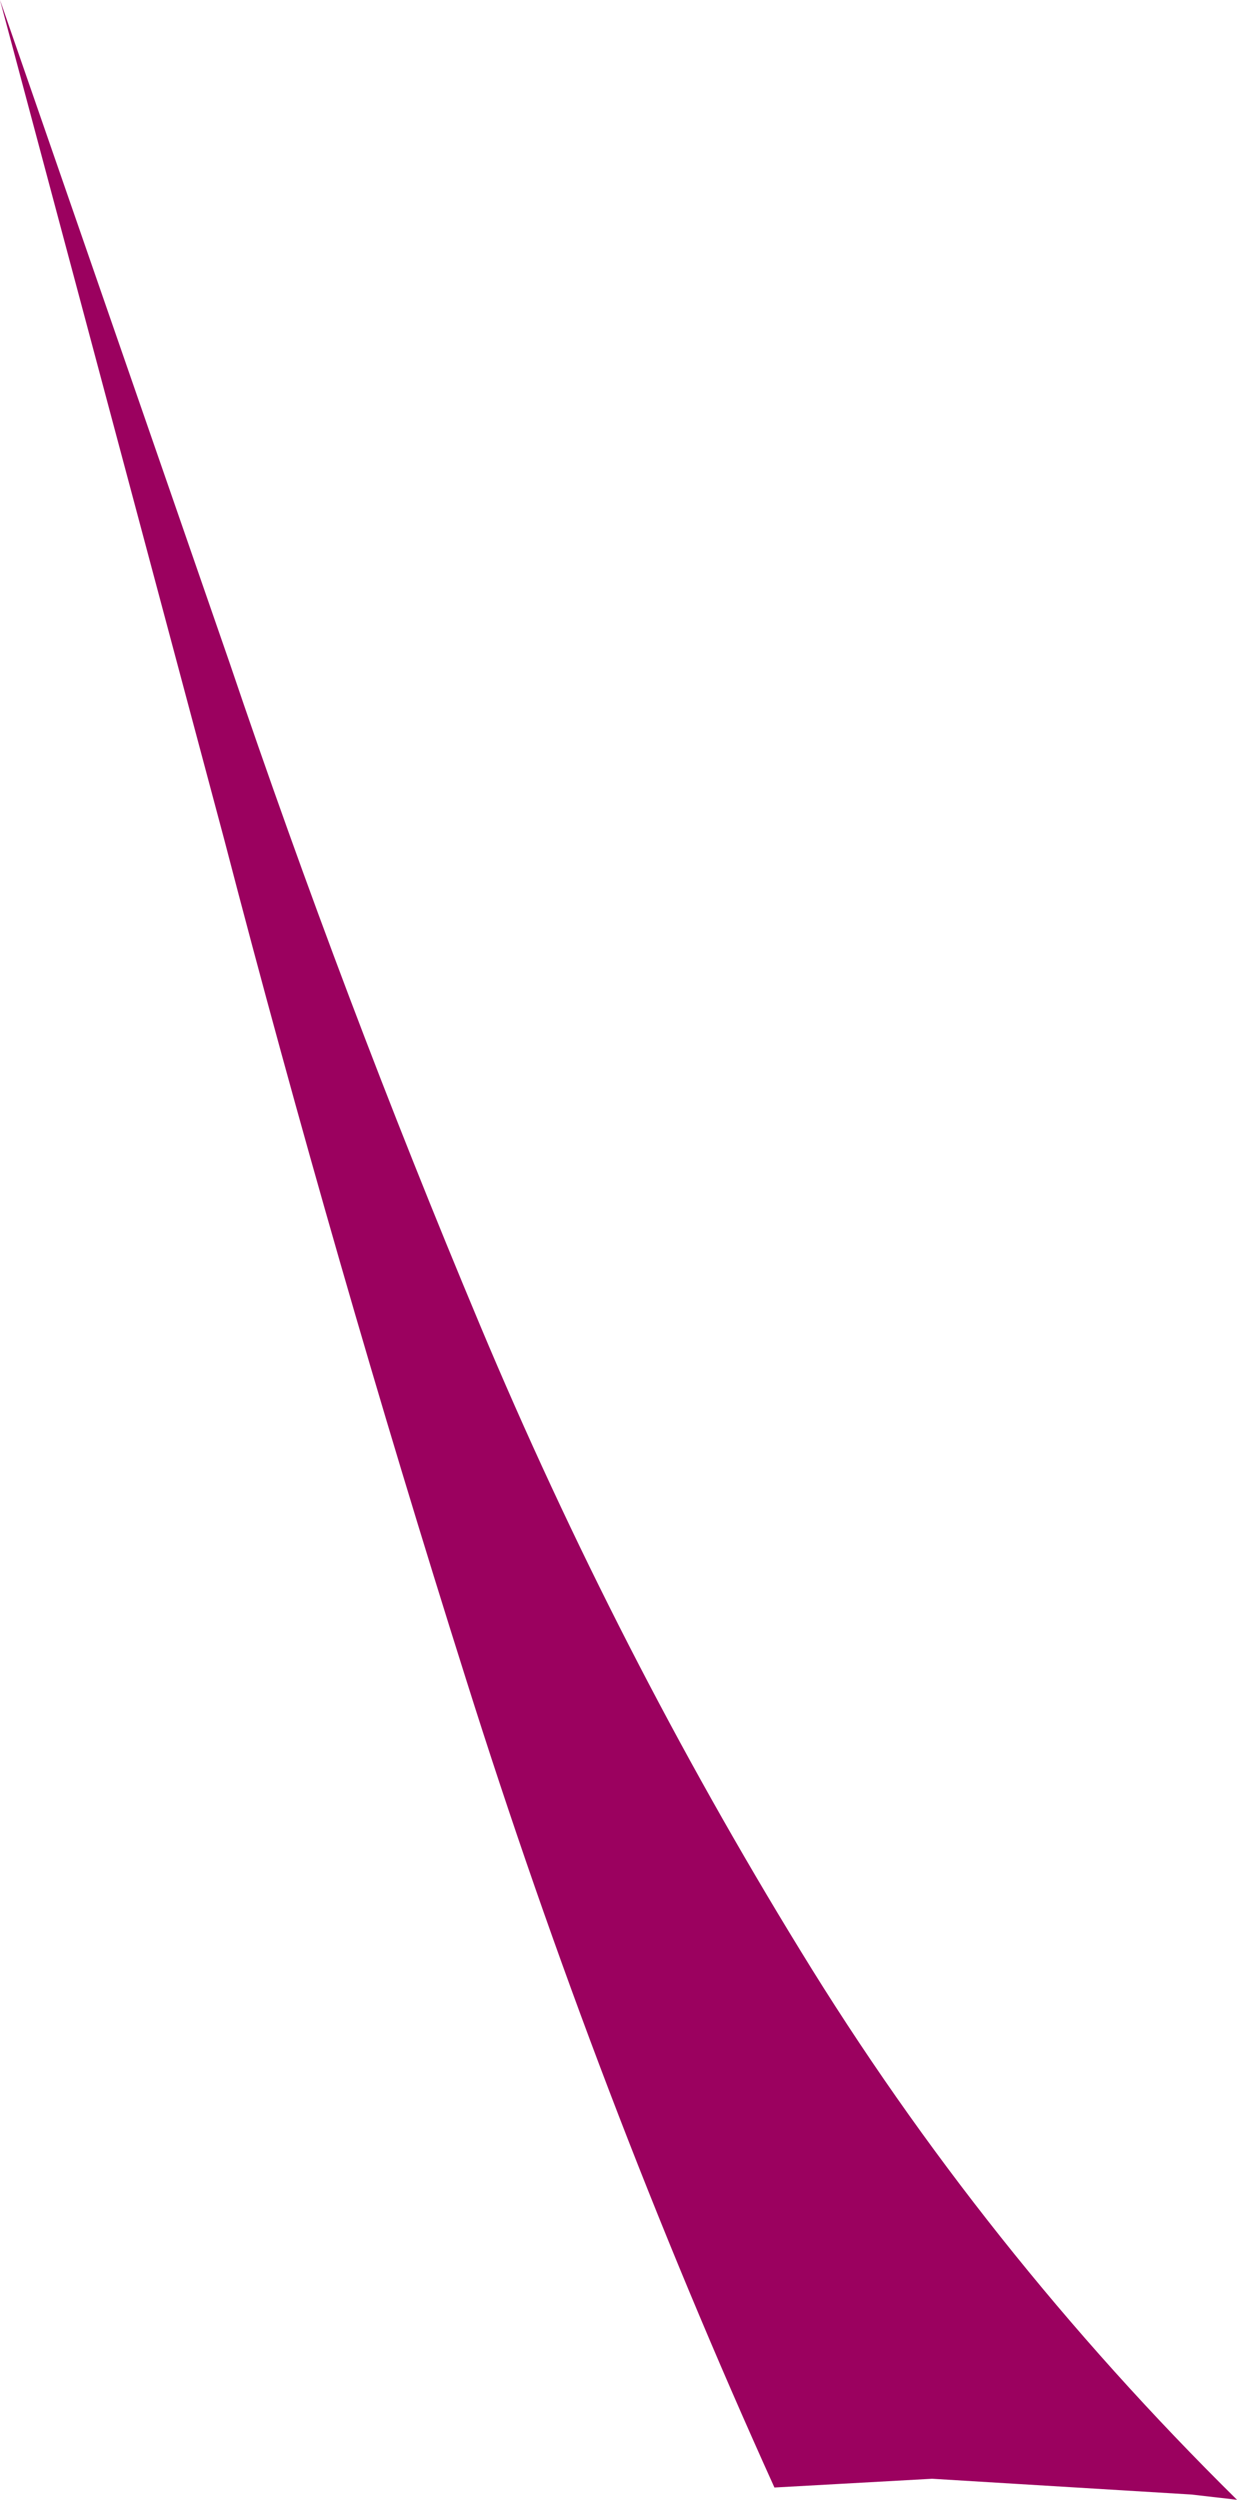 <?xml version="1.0" encoding="UTF-8" standalone="no"?>
<svg xmlns:xlink="http://www.w3.org/1999/xlink" height="71.3px" width="35.3px" xmlns="http://www.w3.org/2000/svg">
  <g transform="matrix(1.0, 0.0, 0.0, 1.0, 0.0, 0.0)">
    <path d="M0.0 0.0 L6.55 18.9 Q9.8 28.5 13.7 37.8 17.6 47.1 22.85 55.65 28.05 64.15 35.3 71.3 L34.0 71.15 26.6 70.7 22.1 70.95 Q17.05 59.8 13.3 47.9 9.55 36.05 6.4 23.95 L0.0 0.0" fill="#9b015f" fill-rule="evenodd" stroke="none"/>
  </g>
</svg>
